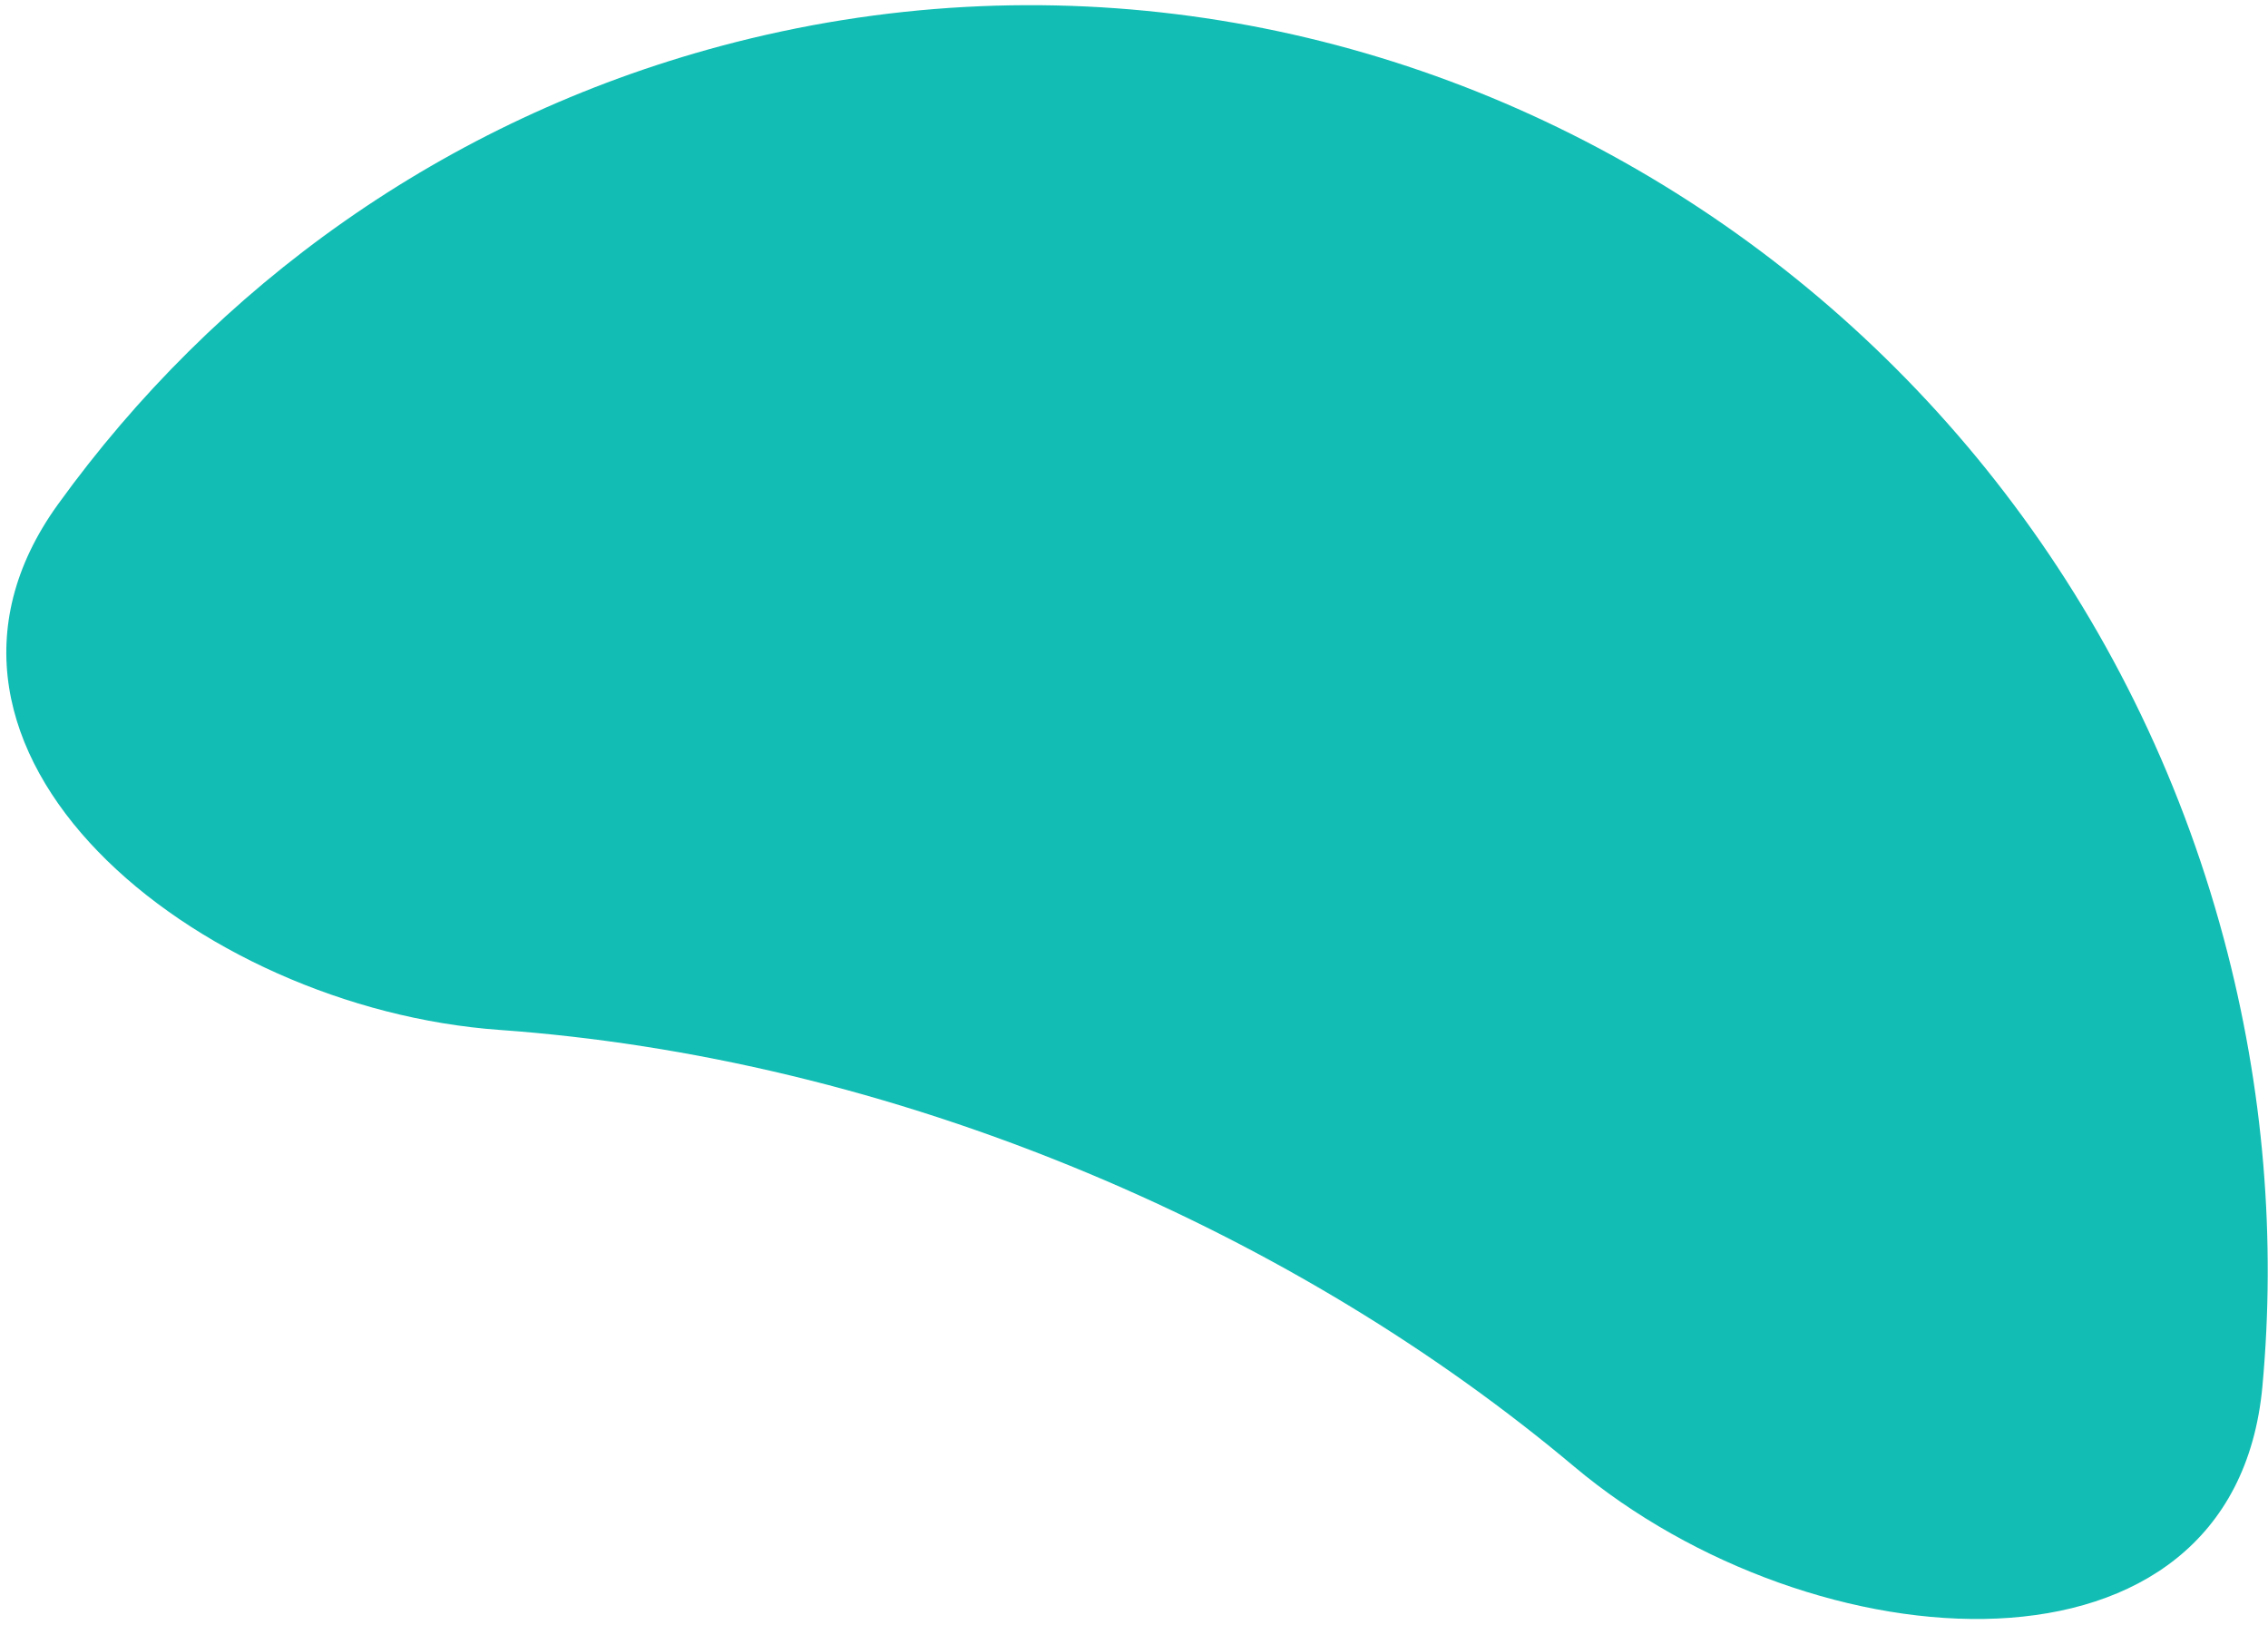 <?xml version="1.0" encoding="UTF-8"?> <svg xmlns="http://www.w3.org/2000/svg" width="261" height="187" viewBox="0 0 261 187" fill="none"> <path fill-rule="evenodd" clip-rule="evenodd" d="M260.357 159.523C257.053 195.332 208.694 191.874 181.153 168.75C165.348 155.479 146.46 143.872 125.168 134.973C102.39 125.455 79.333 120.069 57.491 118.508C22.552 116.012 -13.828 86.447 6.666 58.04C24.762 32.958 51.064 13.826 82.968 5.291C157.881 -14.752 235.306 31.217 255.902 107.966C260.552 125.295 261.907 142.711 260.357 159.523Z" fill="#12BDB4"></path> </svg> 